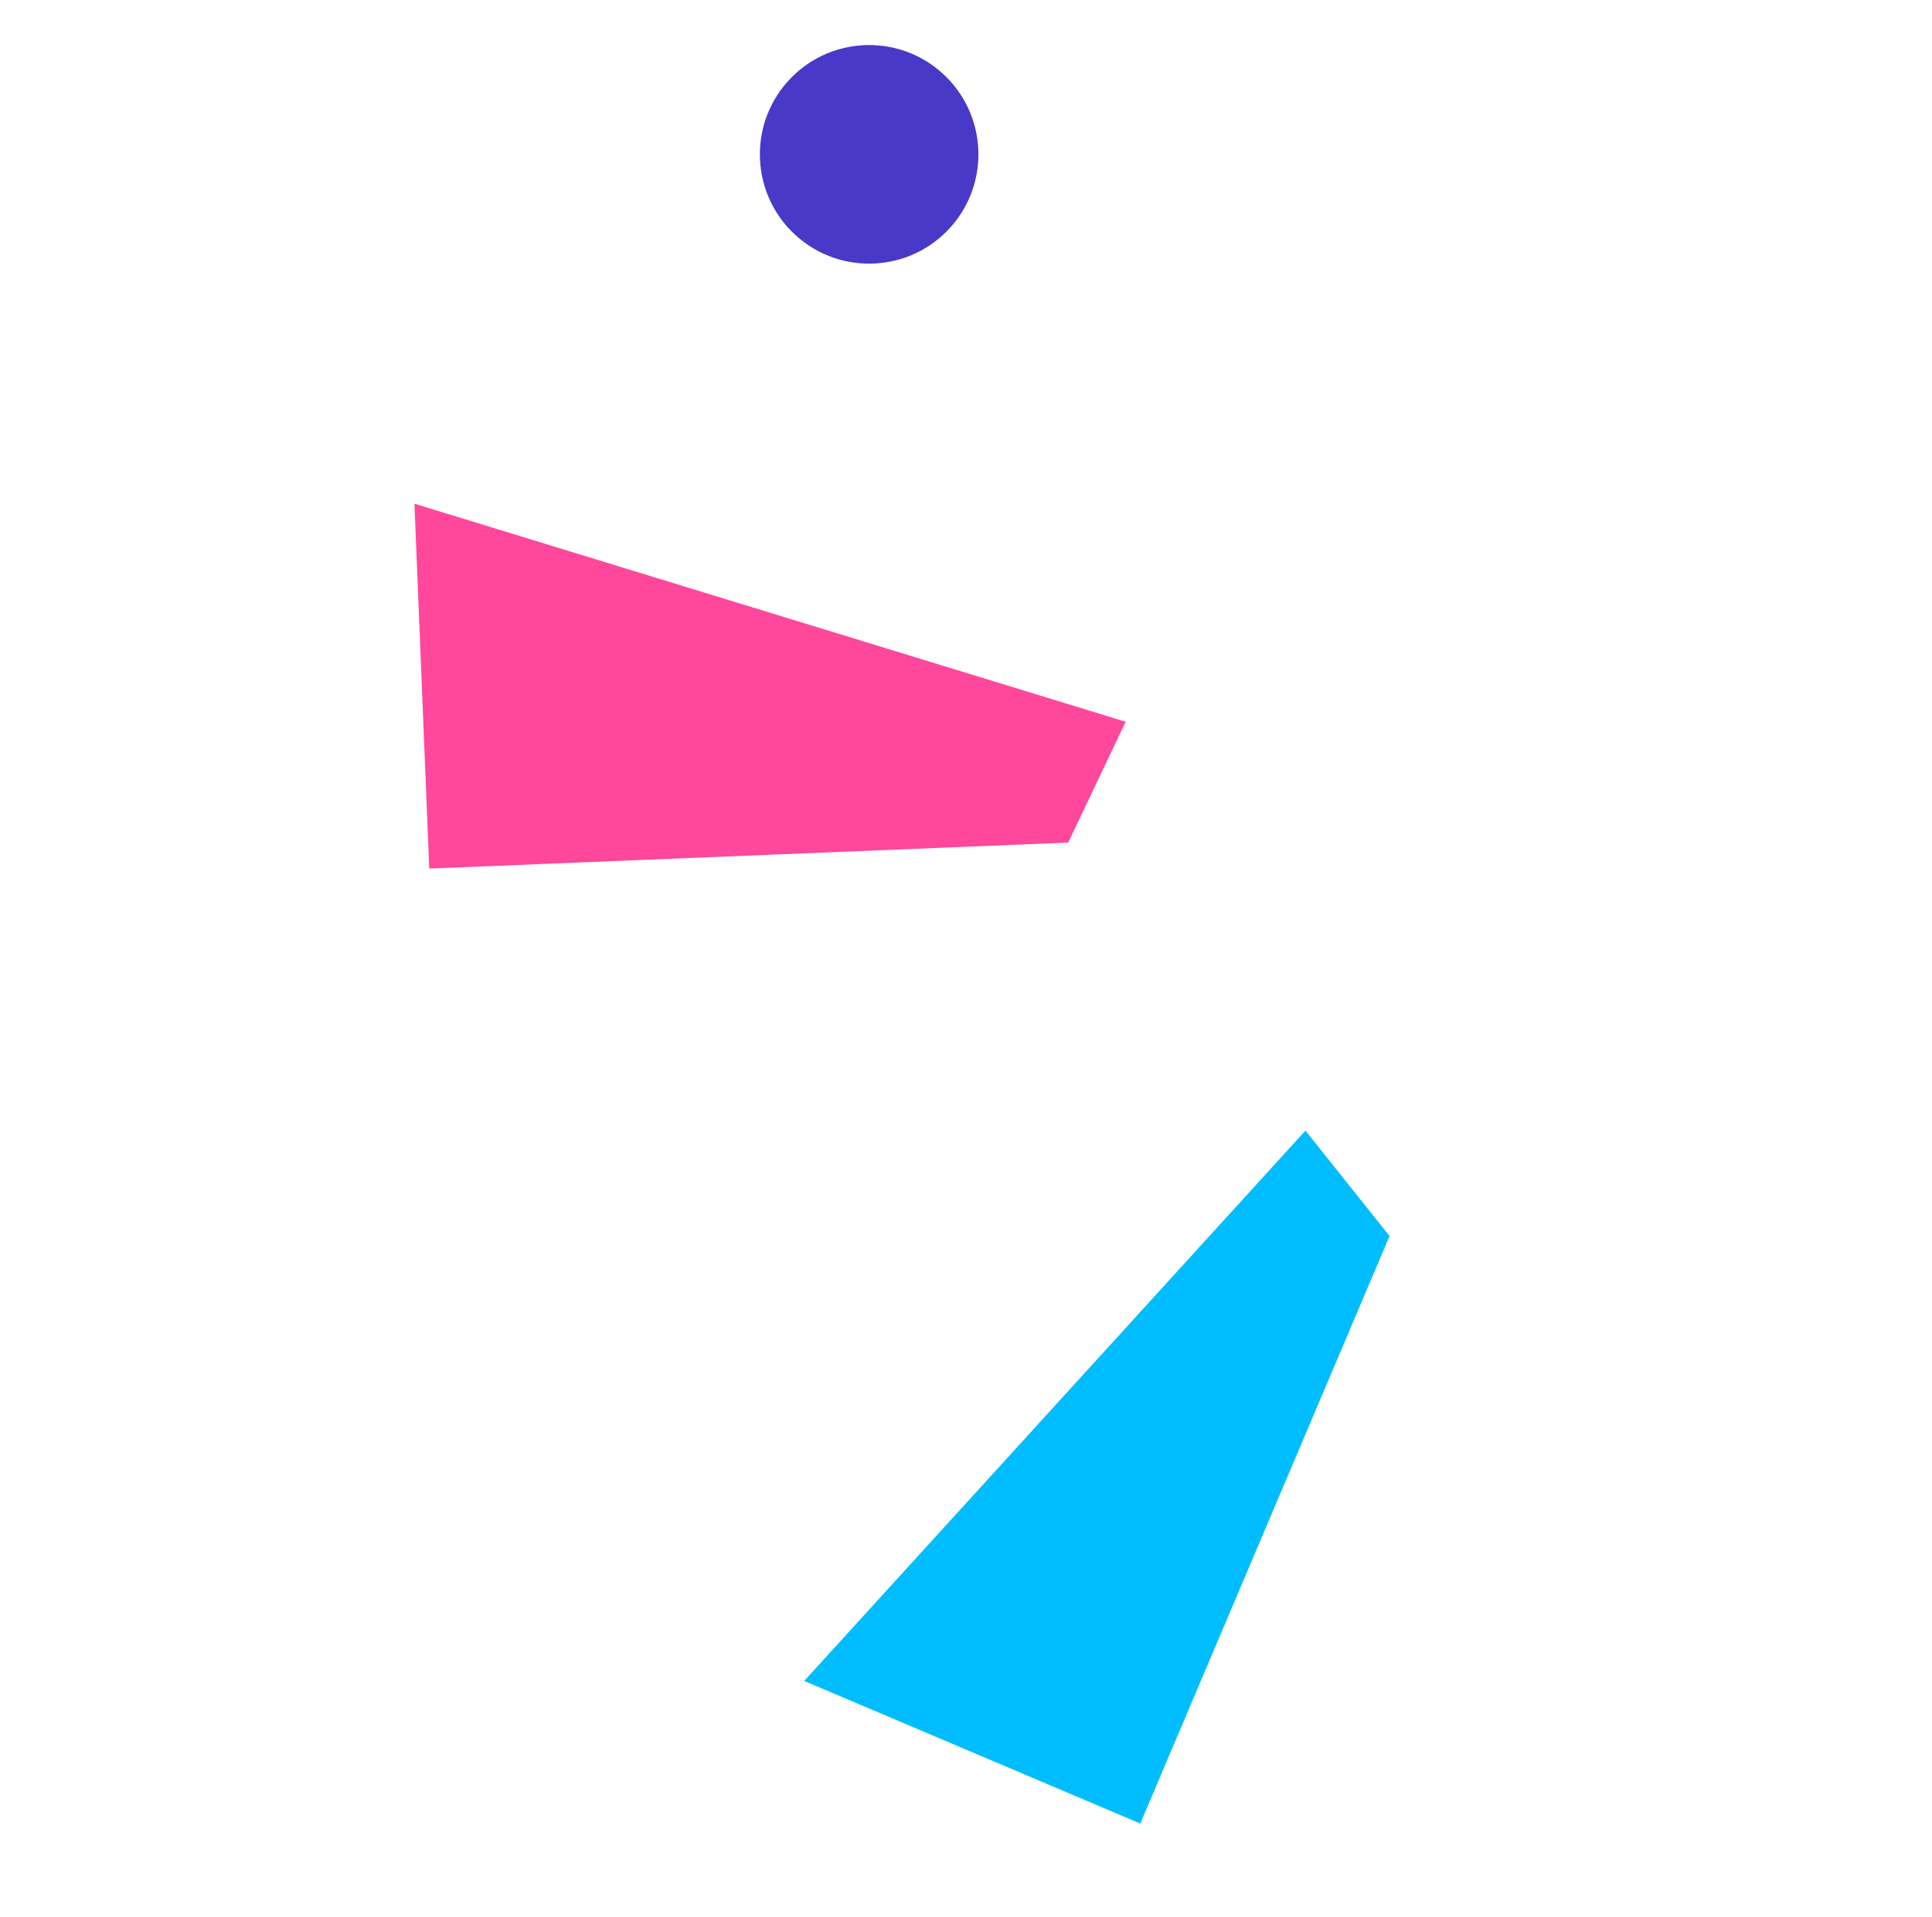 <?xml version="1.0" encoding="UTF-8"?> <svg xmlns="http://www.w3.org/2000/svg" width="122" height="121" viewBox="0 0 122 121" fill="none"><g clip-path="url(#clip0_2346_2413)"><path d="M72.006 115.123L50.782 106.121L82.435 71.377L87.745 78.035L72.006 115.123Z" fill="#00BDFF"></path><path d="M27.106 54.834L26.17 31.8L71.084 45.566L67.452 53.193L27.106 54.834Z" fill="#FF479C"></path><path d="M60.013 14.359C62.562 11.525 62.331 7.163 59.497 4.614C56.664 2.066 52.301 2.297 49.753 5.13C47.205 7.964 47.436 12.326 50.269 14.875C53.102 17.423 57.465 17.192 60.013 14.359Z" fill="#4839C9"></path></g><defs><clipPath id="clip0_2346_2413"><rect width="81.3" height="90.1" fill="white" transform="translate(0 60.447) rotate(-48.031)"></rect></clipPath></defs></svg> 